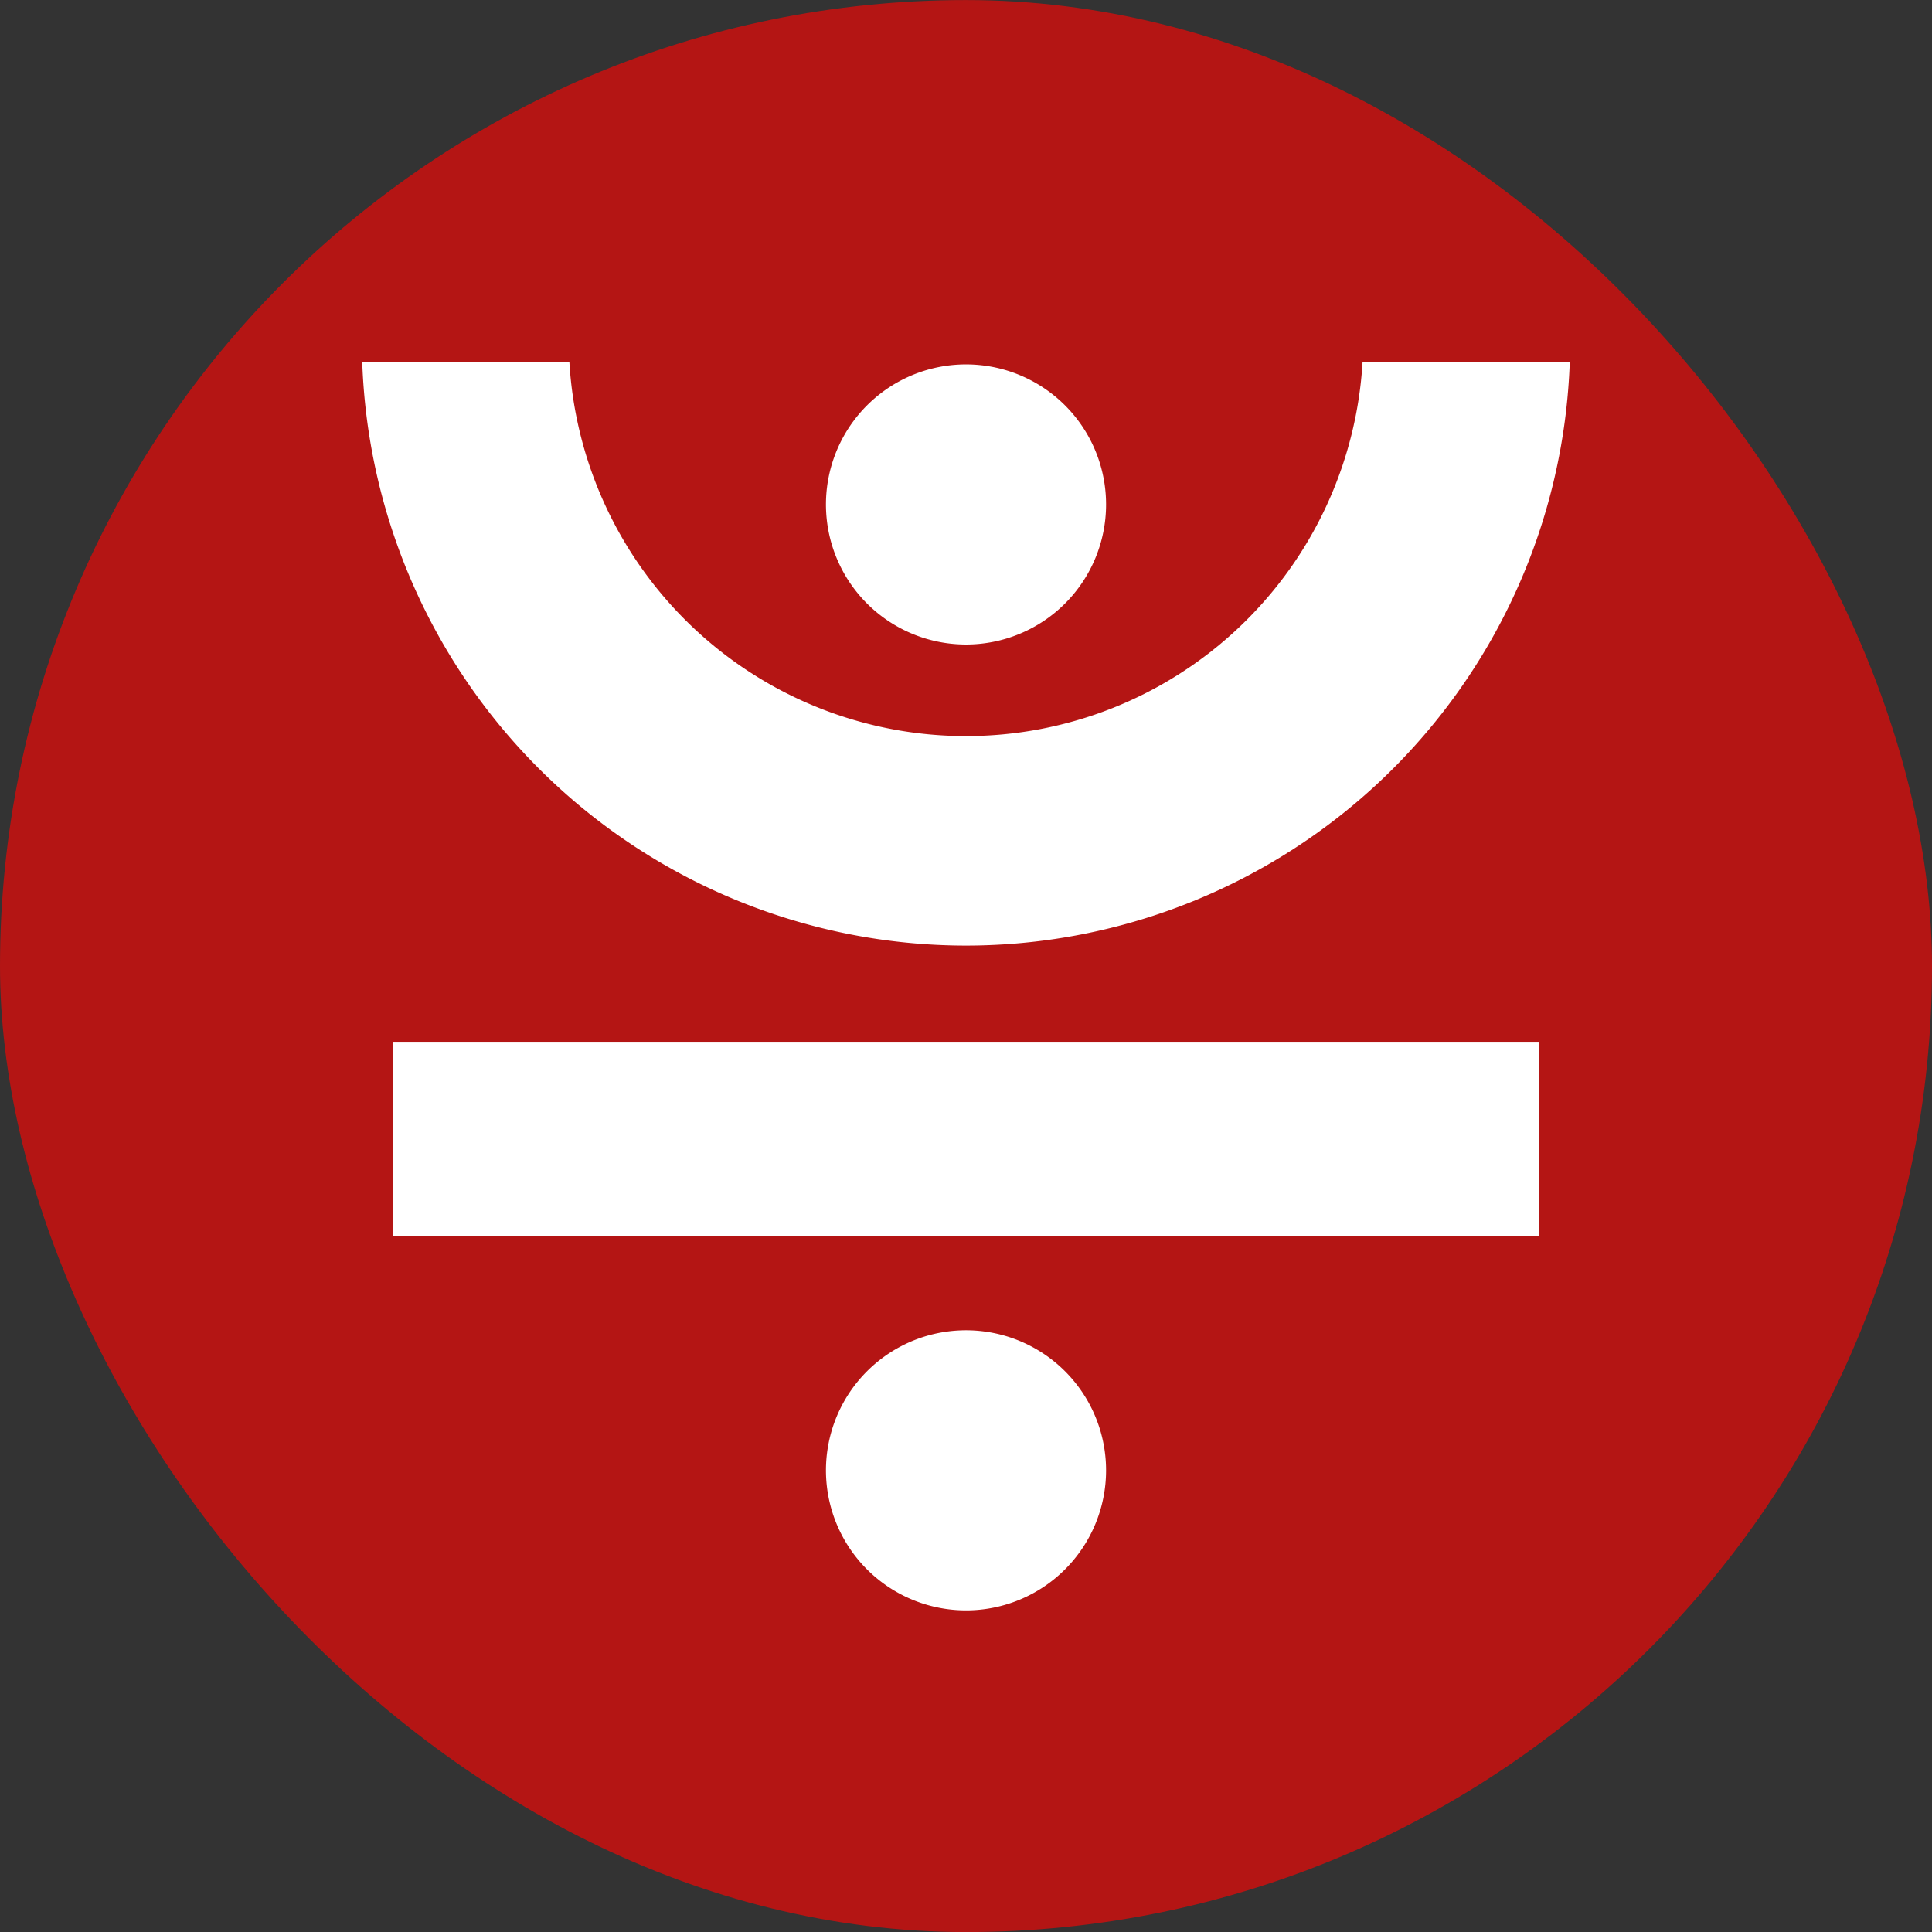 <svg xmlns="http://www.w3.org/2000/svg" xmlns:xlink="http://www.w3.org/1999/xlink" width="32" height="32" fill="none" xmlns:v="https://vecta.io/nano"><rect width="100%" height="100%" fill="#333333" stroke="none"/><rect y=".001" width="32" height="32" rx="16" fill="#b41514"/><g fill="#fff"><use xlink:href="#B"/><use xlink:href="#B" y="-15.998"/><path d="M6.512 20.475v-3.22h18.975v3.22H6.512zM16 15.662A10.01 10.01 0 0 1 6 6.001h3.431a6.58 6.58 0 0 0 13.137 0H26a10.01 10.01 0 0 1-10 9.661z"/></g><defs ><path id="B" d="M16 26.673a2.32 2.32 0 0 1-2.143-1.432 2.32 2.32 0 0 1 .503-2.528 2.32 2.32 0 0 1 2.528-.503 2.32 2.32 0 0 1 1.432 2.143 2.32 2.32 0 0 1-2.32 2.32z"/></defs></svg>